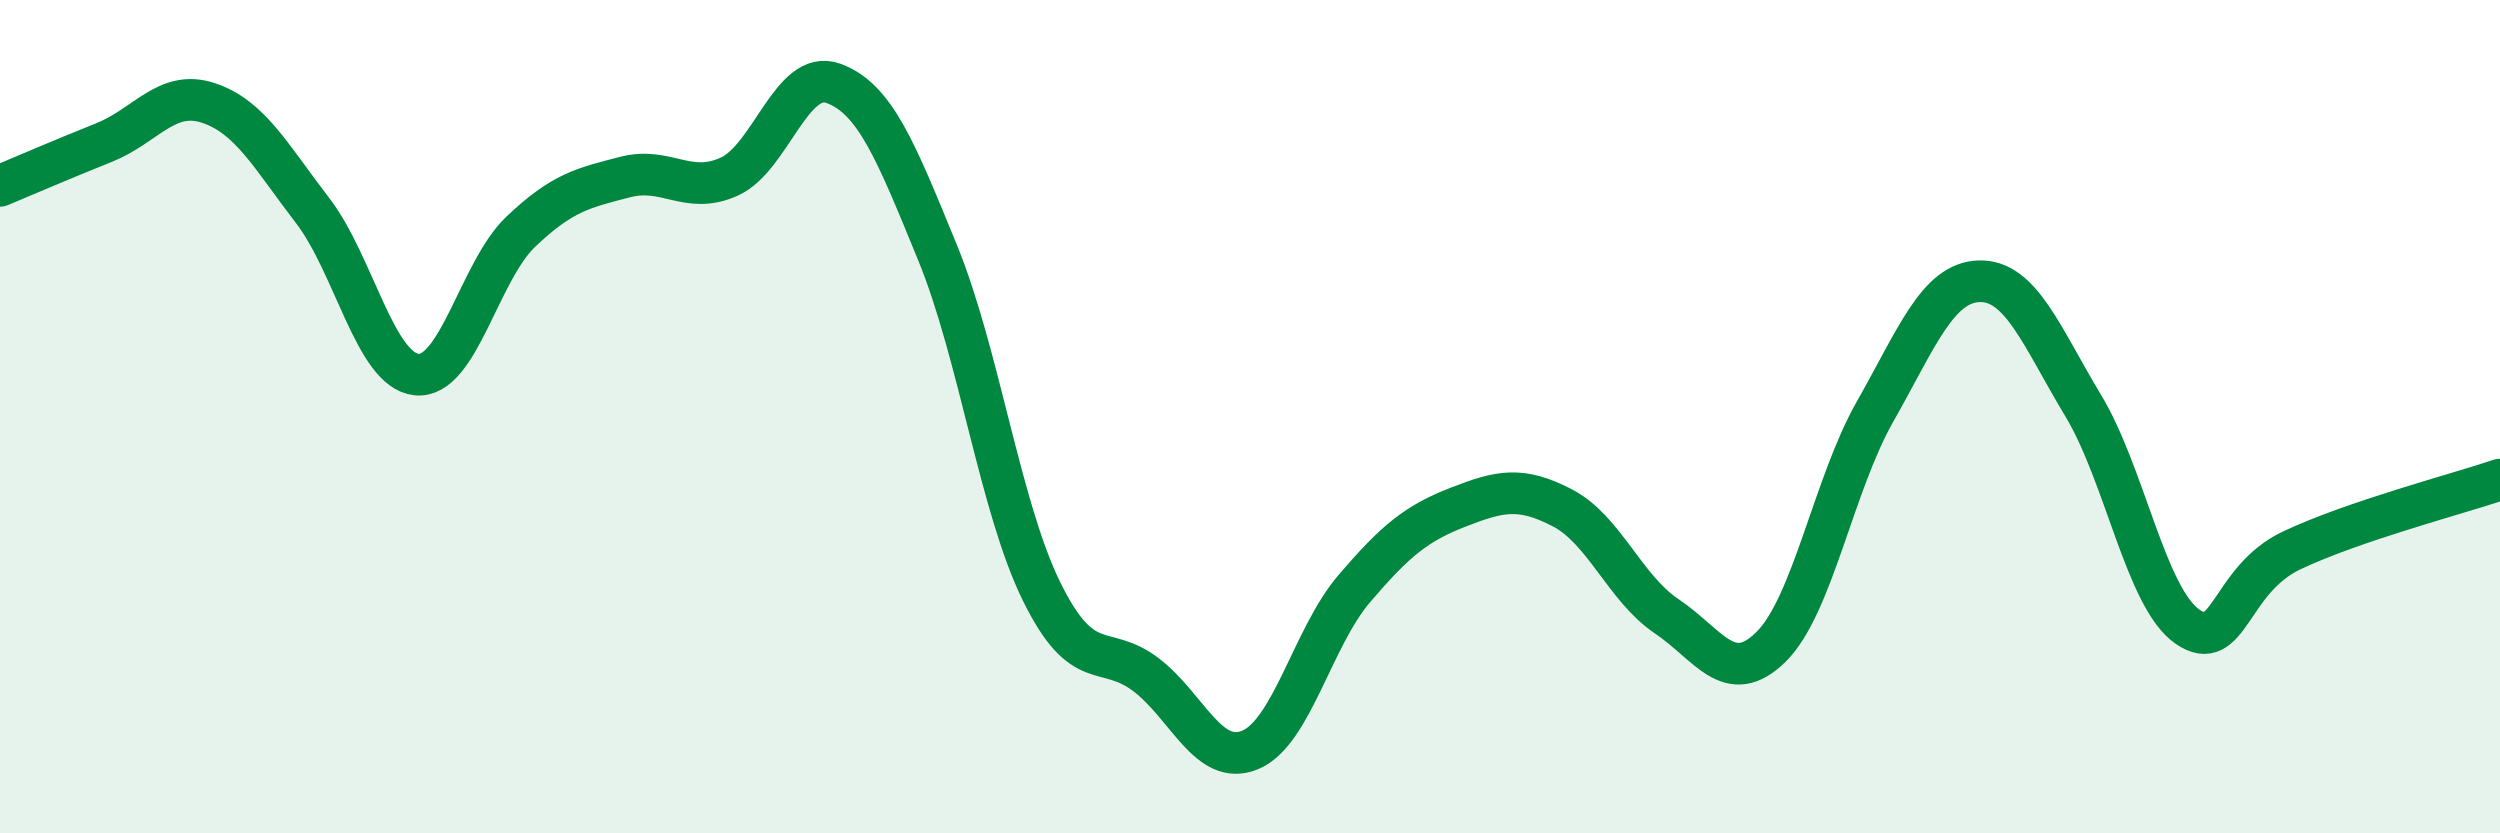 
    <svg width="60" height="20" viewBox="0 0 60 20" xmlns="http://www.w3.org/2000/svg">
      <path
        d="M 0,4.46 C 0.5,4.25 1.5,3.82 2.5,3.42 C 3.5,3.02 4,2.14 5,2.47 C 6,2.8 6.5,3.75 7.5,5.05 C 8.5,6.35 9,8.89 10,8.99 C 11,9.09 11.5,6.51 12.5,5.56 C 13.5,4.61 14,4.51 15,4.25 C 16,3.99 16.5,4.69 17.5,4.24 C 18.5,3.79 19,1.64 20,2 C 21,2.36 21.5,3.62 22.5,6.06 C 23.5,8.5 24,12.17 25,14.2 C 26,16.23 26.5,15.43 27.5,16.19 C 28.5,16.95 29,18.41 30,18 C 31,17.59 31.5,15.3 32.5,14.13 C 33.5,12.96 34,12.56 35,12.17 C 36,11.78 36.5,11.67 37.5,12.19 C 38.5,12.71 39,14.12 40,14.79 C 41,15.46 41.5,16.51 42.5,15.53 C 43.5,14.55 44,11.64 45,9.88 C 46,8.12 46.5,6.78 47.5,6.75 C 48.5,6.72 49,8.08 50,9.74 C 51,11.4 51.5,14.35 52.5,15.04 C 53.5,15.73 53.5,13.92 55,13.21 C 56.5,12.5 59,11.85 60,11.51L60 20L0 20Z"
        fill="#008740"
        opacity="0.1"
        stroke-linecap="round"
        stroke-linejoin="round"
      />
      <path
        d="M 0,4.46 C 0.5,4.25 1.5,3.82 2.5,3.42 C 3.5,3.02 4,2.14 5,2.47 C 6,2.8 6.5,3.75 7.5,5.05 C 8.5,6.35 9,8.89 10,8.99 C 11,9.09 11.5,6.51 12.5,5.56 C 13.5,4.61 14,4.51 15,4.25 C 16,3.99 16.5,4.69 17.5,4.24 C 18.5,3.79 19,1.64 20,2 C 21,2.36 21.5,3.62 22.5,6.06 C 23.5,8.5 24,12.17 25,14.2 C 26,16.23 26.5,15.43 27.5,16.19 C 28.5,16.95 29,18.41 30,18 C 31,17.59 31.5,15.3 32.5,14.13 C 33.5,12.96 34,12.56 35,12.17 C 36,11.78 36.5,11.67 37.5,12.19 C 38.5,12.71 39,14.12 40,14.79 C 41,15.46 41.5,16.51 42.5,15.53 C 43.5,14.55 44,11.64 45,9.88 C 46,8.12 46.5,6.78 47.5,6.75 C 48.5,6.72 49,8.08 50,9.74 C 51,11.4 51.5,14.35 52.5,15.04 C 53.5,15.73 53.5,13.92 55,13.21 C 56.5,12.5 59,11.85 60,11.51"
        stroke="#008740"
        stroke-width="1"
        fill="none"
        stroke-linecap="round"
        stroke-linejoin="round"
      />
    </svg>
  
